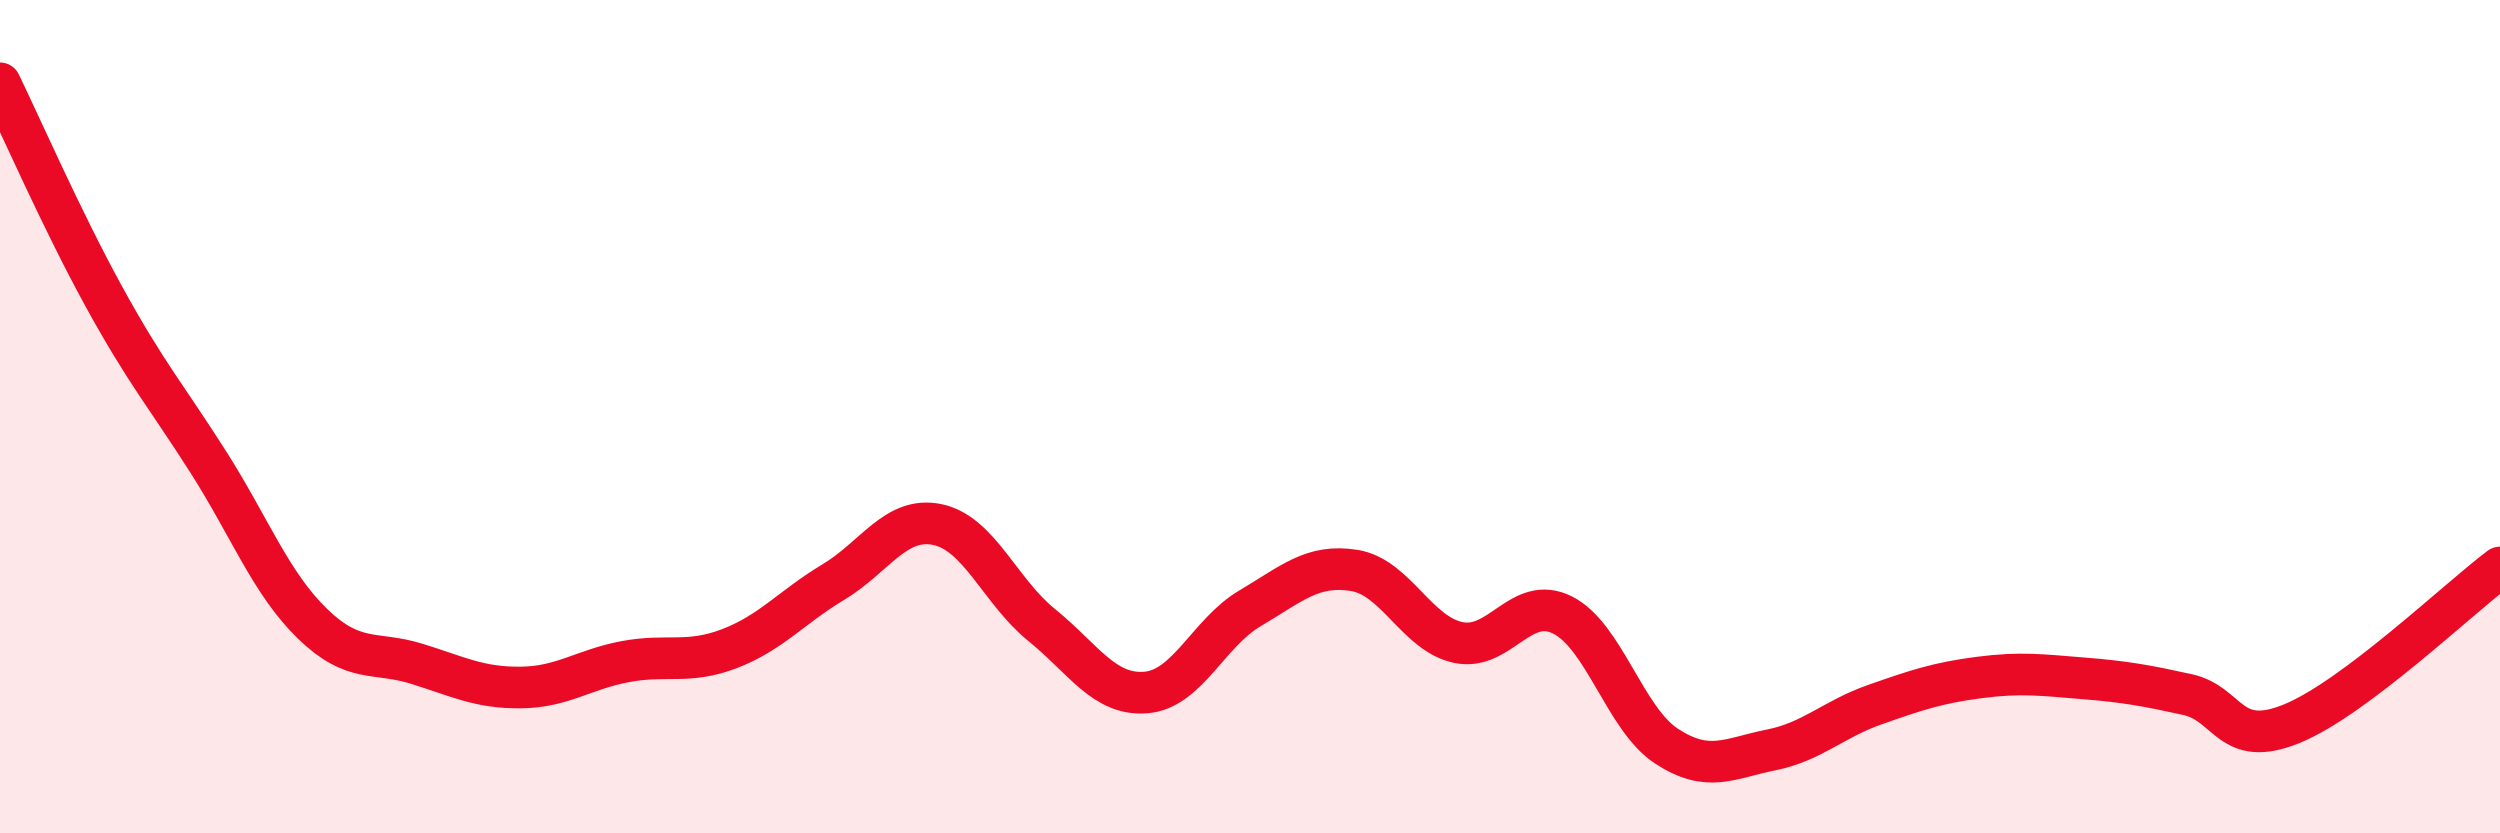 
    <svg width="60" height="20" viewBox="0 0 60 20" xmlns="http://www.w3.org/2000/svg">
      <path
        d="M 0,2 C 0.5,3.03 1.5,5.31 2.5,7.13 C 3.5,8.95 4,9.52 5,11.09 C 6,12.66 6.5,14 7.5,14.97 C 8.5,15.94 9,15.62 10,15.93 C 11,16.24 11.5,16.51 12.5,16.5 C 13.5,16.49 14,16.07 15,15.88 C 16,15.69 16.5,15.95 17.5,15.57 C 18.5,15.19 19,14.57 20,13.97 C 21,13.37 21.5,12.38 22.5,12.59 C 23.5,12.8 24,14.19 25,15 C 26,15.81 26.5,16.7 27.5,16.62 C 28.5,16.54 29,15.19 30,14.6 C 31,14.01 31.5,13.53 32.5,13.69 C 33.5,13.85 34,15.21 35,15.42 C 36,15.63 36.5,14.26 37.5,14.76 C 38.5,15.26 39,17.26 40,17.91 C 41,18.56 41.5,18.2 42.5,18 C 43.5,17.8 44,17.26 45,16.91 C 46,16.56 46.5,16.39 47.5,16.26 C 48.5,16.13 49,16.2 50,16.28 C 51,16.36 51.5,16.45 52.5,16.67 C 53.5,16.89 53.5,17.98 55,17.37 C 56.5,16.76 59,14.37 60,13.62L60 20L0 20Z"
        fill="#EB0A25"
        opacity="0.1"
        stroke-linecap="round"
        stroke-linejoin="round"
      />
      <path
        d="M 0,2 C 0.5,3.03 1.5,5.31 2.5,7.13 C 3.5,8.95 4,9.52 5,11.09 C 6,12.66 6.5,14 7.5,14.97 C 8.5,15.94 9,15.62 10,15.93 C 11,16.24 11.5,16.51 12.5,16.5 C 13.5,16.49 14,16.07 15,15.88 C 16,15.69 16.5,15.95 17.5,15.57 C 18.5,15.19 19,14.57 20,13.97 C 21,13.37 21.5,12.38 22.5,12.59 C 23.5,12.8 24,14.19 25,15 C 26,15.81 26.5,16.7 27.5,16.62 C 28.5,16.54 29,15.19 30,14.6 C 31,14.01 31.5,13.53 32.5,13.69 C 33.5,13.85 34,15.21 35,15.42 C 36,15.63 36.5,14.26 37.5,14.76 C 38.5,15.26 39,17.26 40,17.91 C 41,18.56 41.5,18.2 42.5,18 C 43.5,17.8 44,17.26 45,16.91 C 46,16.56 46.5,16.39 47.5,16.26 C 48.5,16.13 49,16.2 50,16.28 C 51,16.36 51.5,16.45 52.5,16.67 C 53.5,16.89 53.5,17.98 55,17.37 C 56.5,16.76 59,14.37 60,13.62"
        stroke="#EB0A25"
        stroke-width="1"
        fill="none"
        stroke-linecap="round"
        stroke-linejoin="round"
      />
    </svg>
  